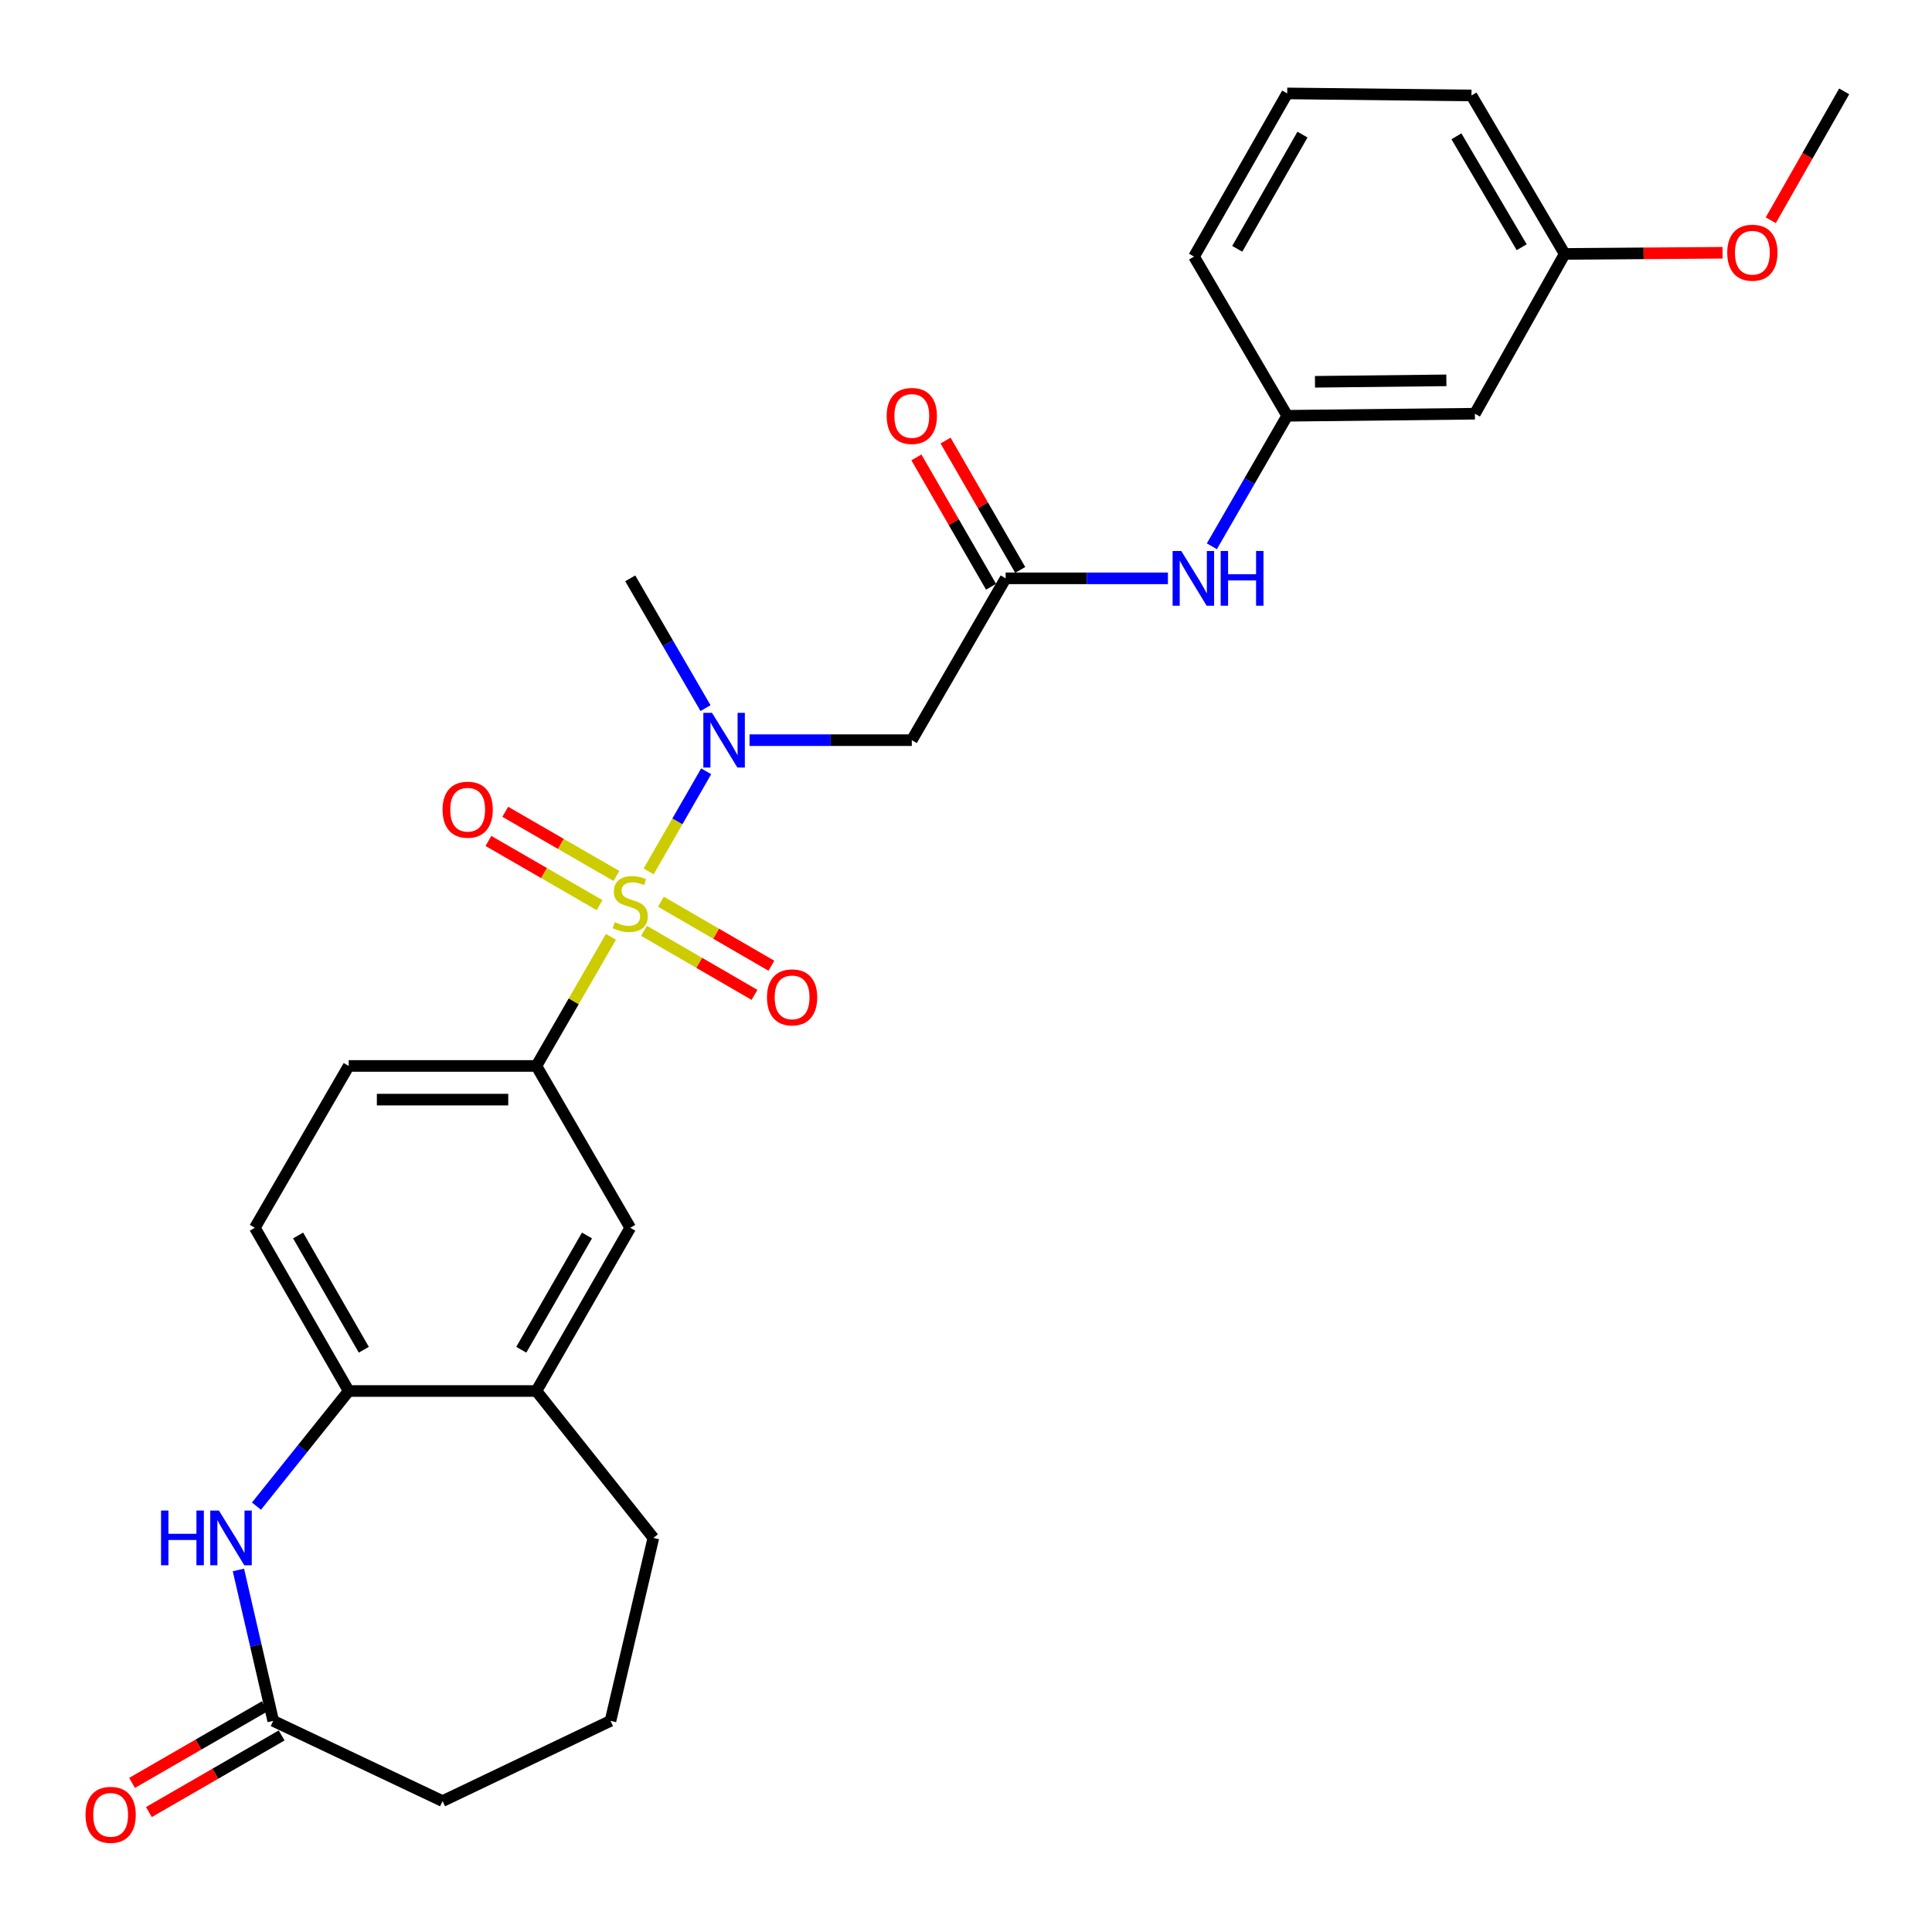 <?xml version='1.0' encoding='iso-8859-1'?>
<svg version='1.1' baseProfile='full'
              xmlns='http://www.w3.org/2000/svg'
                      xmlns:rdkit='http://www.rdkit.org/xml'
                      xmlns:xlink='http://www.w3.org/1999/xlink'
                  xml:space='preserve'
width='1000px' height='1000px' viewBox='0 0 1000 1000'>
<!-- END OF HEADER -->
<rect style='opacity:1.0;fill:#FFFFFF;stroke:none' width='1000' height='1000' x='0' y='0'> </rect>
<path class='bond-0' d='M 335.729,451.037 L 350.625,425.132' style='fill:none;fill-rule:evenodd;stroke:#CCCC00;stroke-width:6px;stroke-linecap:butt;stroke-linejoin:miter;stroke-opacity:1' />
<path class='bond-0' d='M 350.625,425.132 L 365.521,399.227' style='fill:none;fill-rule:evenodd;stroke:#0000FF;stroke-width:6px;stroke-linecap:butt;stroke-linejoin:miter;stroke-opacity:1' />
<path class='bond-1' d='M 316.217,484.902 L 296.928,518.316' style='fill:none;fill-rule:evenodd;stroke:#CCCC00;stroke-width:6px;stroke-linecap:butt;stroke-linejoin:miter;stroke-opacity:1' />
<path class='bond-1' d='M 296.928,518.316 L 277.639,551.73' style='fill:none;fill-rule:evenodd;stroke:#000000;stroke-width:6px;stroke-linecap:butt;stroke-linejoin:miter;stroke-opacity:1' />
<path class='bond-8' d='M 333.34,481.799 L 361.934,498.373' style='fill:none;fill-rule:evenodd;stroke:#CCCC00;stroke-width:6px;stroke-linecap:butt;stroke-linejoin:miter;stroke-opacity:1' />
<path class='bond-8' d='M 361.934,498.373 L 390.528,514.948' style='fill:none;fill-rule:evenodd;stroke:#FF0000;stroke-width:6px;stroke-linecap:butt;stroke-linejoin:miter;stroke-opacity:1' />
<path class='bond-8' d='M 342.08,466.72 L 370.675,483.294' style='fill:none;fill-rule:evenodd;stroke:#CCCC00;stroke-width:6px;stroke-linecap:butt;stroke-linejoin:miter;stroke-opacity:1' />
<path class='bond-8' d='M 370.675,483.294 L 399.269,499.868' style='fill:none;fill-rule:evenodd;stroke:#FF0000;stroke-width:6px;stroke-linecap:butt;stroke-linejoin:miter;stroke-opacity:1' />
<path class='bond-9' d='M 319.057,453.401 L 290.287,436.791' style='fill:none;fill-rule:evenodd;stroke:#CCCC00;stroke-width:6px;stroke-linecap:butt;stroke-linejoin:miter;stroke-opacity:1' />
<path class='bond-9' d='M 290.287,436.791 L 261.517,420.182' style='fill:none;fill-rule:evenodd;stroke:#FF0000;stroke-width:6px;stroke-linecap:butt;stroke-linejoin:miter;stroke-opacity:1' />
<path class='bond-9' d='M 310.343,468.496 L 281.573,451.886' style='fill:none;fill-rule:evenodd;stroke:#CCCC00;stroke-width:6px;stroke-linecap:butt;stroke-linejoin:miter;stroke-opacity:1' />
<path class='bond-9' d='M 281.573,451.886 L 252.803,435.276' style='fill:none;fill-rule:evenodd;stroke:#FF0000;stroke-width:6px;stroke-linecap:butt;stroke-linejoin:miter;stroke-opacity:1' />
<path class='bond-3' d='M 387.958,383.108 L 429.954,383.108' style='fill:none;fill-rule:evenodd;stroke:#0000FF;stroke-width:6px;stroke-linecap:butt;stroke-linejoin:miter;stroke-opacity:1' />
<path class='bond-3' d='M 429.954,383.108 L 471.949,383.108' style='fill:none;fill-rule:evenodd;stroke:#000000;stroke-width:6px;stroke-linecap:butt;stroke-linejoin:miter;stroke-opacity:1' />
<path class='bond-19' d='M 365.172,366.527 L 345.691,332.938' style='fill:none;fill-rule:evenodd;stroke:#0000FF;stroke-width:6px;stroke-linecap:butt;stroke-linejoin:miter;stroke-opacity:1' />
<path class='bond-19' d='M 345.691,332.938 L 326.209,299.349' style='fill:none;fill-rule:evenodd;stroke:#000000;stroke-width:6px;stroke-linecap:butt;stroke-linejoin:miter;stroke-opacity:1' />
<path class='bond-7' d='M 277.639,551.73 L 326.209,635.498' style='fill:none;fill-rule:evenodd;stroke:#000000;stroke-width:6px;stroke-linecap:butt;stroke-linejoin:miter;stroke-opacity:1' />
<path class='bond-12' d='M 277.639,551.73 L 180.488,551.73' style='fill:none;fill-rule:evenodd;stroke:#000000;stroke-width:6px;stroke-linecap:butt;stroke-linejoin:miter;stroke-opacity:1' />
<path class='bond-12' d='M 263.066,569.159 L 195.061,569.159' style='fill:none;fill-rule:evenodd;stroke:#000000;stroke-width:6px;stroke-linecap:butt;stroke-linejoin:miter;stroke-opacity:1' />
<path class='bond-2' d='M 132.747,779.57 L 156.618,749.776' style='fill:none;fill-rule:evenodd;stroke:#0000FF;stroke-width:6px;stroke-linecap:butt;stroke-linejoin:miter;stroke-opacity:1' />
<path class='bond-2' d='M 156.618,749.776 L 180.488,719.983' style='fill:none;fill-rule:evenodd;stroke:#000000;stroke-width:6px;stroke-linecap:butt;stroke-linejoin:miter;stroke-opacity:1' />
<path class='bond-6' d='M 123.399,812.604 L 132.408,851.66' style='fill:none;fill-rule:evenodd;stroke:#0000FF;stroke-width:6px;stroke-linecap:butt;stroke-linejoin:miter;stroke-opacity:1' />
<path class='bond-6' d='M 132.408,851.66 L 141.417,890.715' style='fill:none;fill-rule:evenodd;stroke:#000000;stroke-width:6px;stroke-linecap:butt;stroke-linejoin:miter;stroke-opacity:1' />
<path class='bond-4' d='M 471.949,383.108 L 520.52,299.349' style='fill:none;fill-rule:evenodd;stroke:#000000;stroke-width:6px;stroke-linecap:butt;stroke-linejoin:miter;stroke-opacity:1' />
<path class='bond-11' d='M 520.52,299.349 L 562.516,299.349' style='fill:none;fill-rule:evenodd;stroke:#000000;stroke-width:6px;stroke-linecap:butt;stroke-linejoin:miter;stroke-opacity:1' />
<path class='bond-11' d='M 562.516,299.349 L 604.511,299.349' style='fill:none;fill-rule:evenodd;stroke:#0000FF;stroke-width:6px;stroke-linecap:butt;stroke-linejoin:miter;stroke-opacity:1' />
<path class='bond-14' d='M 528.068,294.993 L 508.743,261.514' style='fill:none;fill-rule:evenodd;stroke:#000000;stroke-width:6px;stroke-linecap:butt;stroke-linejoin:miter;stroke-opacity:1' />
<path class='bond-14' d='M 508.743,261.514 L 489.419,228.035' style='fill:none;fill-rule:evenodd;stroke:#FF0000;stroke-width:6px;stroke-linecap:butt;stroke-linejoin:miter;stroke-opacity:1' />
<path class='bond-14' d='M 512.972,303.706 L 493.648,270.227' style='fill:none;fill-rule:evenodd;stroke:#000000;stroke-width:6px;stroke-linecap:butt;stroke-linejoin:miter;stroke-opacity:1' />
<path class='bond-14' d='M 493.648,270.227 L 474.324,236.749' style='fill:none;fill-rule:evenodd;stroke:#FF0000;stroke-width:6px;stroke-linecap:butt;stroke-linejoin:miter;stroke-opacity:1' />
<path class='bond-5' d='M 180.488,719.983 L 131.908,635.498' style='fill:none;fill-rule:evenodd;stroke:#000000;stroke-width:6px;stroke-linecap:butt;stroke-linejoin:miter;stroke-opacity:1' />
<path class='bond-5' d='M 188.311,698.622 L 154.305,639.482' style='fill:none;fill-rule:evenodd;stroke:#000000;stroke-width:6px;stroke-linecap:butt;stroke-linejoin:miter;stroke-opacity:1' />
<path class='bond-28' d='M 180.488,719.983 L 277.639,719.983' style='fill:none;fill-rule:evenodd;stroke:#000000;stroke-width:6px;stroke-linecap:butt;stroke-linejoin:miter;stroke-opacity:1' />
<path class='bond-17' d='M 137.06,883.168 L 102.702,903' style='fill:none;fill-rule:evenodd;stroke:#000000;stroke-width:6px;stroke-linecap:butt;stroke-linejoin:miter;stroke-opacity:1' />
<path class='bond-17' d='M 102.702,903 L 68.343,922.832' style='fill:none;fill-rule:evenodd;stroke:#FF0000;stroke-width:6px;stroke-linecap:butt;stroke-linejoin:miter;stroke-opacity:1' />
<path class='bond-17' d='M 145.774,898.263 L 111.415,918.095' style='fill:none;fill-rule:evenodd;stroke:#000000;stroke-width:6px;stroke-linecap:butt;stroke-linejoin:miter;stroke-opacity:1' />
<path class='bond-17' d='M 111.415,918.095 L 77.056,937.928' style='fill:none;fill-rule:evenodd;stroke:#FF0000;stroke-width:6px;stroke-linecap:butt;stroke-linejoin:miter;stroke-opacity:1' />
<path class='bond-29' d='M 141.417,890.715 L 229.068,932.246' style='fill:none;fill-rule:evenodd;stroke:#000000;stroke-width:6px;stroke-linecap:butt;stroke-linejoin:miter;stroke-opacity:1' />
<path class='bond-10' d='M 326.209,635.498 L 277.639,719.983' style='fill:none;fill-rule:evenodd;stroke:#000000;stroke-width:6px;stroke-linecap:butt;stroke-linejoin:miter;stroke-opacity:1' />
<path class='bond-10' d='M 303.813,639.484 L 269.814,698.623' style='fill:none;fill-rule:evenodd;stroke:#000000;stroke-width:6px;stroke-linecap:butt;stroke-linejoin:miter;stroke-opacity:1' />
<path class='bond-22' d='M 277.639,719.983 L 338.177,796.015' style='fill:none;fill-rule:evenodd;stroke:#000000;stroke-width:6px;stroke-linecap:butt;stroke-linejoin:miter;stroke-opacity:1' />
<path class='bond-13' d='M 627.256,282.76 L 646.753,248.982' style='fill:none;fill-rule:evenodd;stroke:#0000FF;stroke-width:6px;stroke-linecap:butt;stroke-linejoin:miter;stroke-opacity:1' />
<path class='bond-13' d='M 646.753,248.982 L 666.251,215.203' style='fill:none;fill-rule:evenodd;stroke:#000000;stroke-width:6px;stroke-linecap:butt;stroke-linejoin:miter;stroke-opacity:1' />
<path class='bond-15' d='M 180.488,551.73 L 131.908,635.498' style='fill:none;fill-rule:evenodd;stroke:#000000;stroke-width:6px;stroke-linecap:butt;stroke-linejoin:miter;stroke-opacity:1' />
<path class='bond-16' d='M 666.251,215.203 L 763.401,214.138' style='fill:none;fill-rule:evenodd;stroke:#000000;stroke-width:6px;stroke-linecap:butt;stroke-linejoin:miter;stroke-opacity:1' />
<path class='bond-16' d='M 680.632,197.615 L 748.637,196.869' style='fill:none;fill-rule:evenodd;stroke:#000000;stroke-width:6px;stroke-linecap:butt;stroke-linejoin:miter;stroke-opacity:1' />
<path class='bond-25' d='M 666.251,215.203 L 618.029,132.819' style='fill:none;fill-rule:evenodd;stroke:#000000;stroke-width:6px;stroke-linecap:butt;stroke-linejoin:miter;stroke-opacity:1' />
<path class='bond-18' d='M 763.401,214.138 L 809.88,131.435' style='fill:none;fill-rule:evenodd;stroke:#000000;stroke-width:6px;stroke-linecap:butt;stroke-linejoin:miter;stroke-opacity:1' />
<path class='bond-20' d='M 809.88,131.435 L 850.736,131.133' style='fill:none;fill-rule:evenodd;stroke:#000000;stroke-width:6px;stroke-linecap:butt;stroke-linejoin:miter;stroke-opacity:1' />
<path class='bond-20' d='M 850.736,131.133 L 891.592,130.832' style='fill:none;fill-rule:evenodd;stroke:#FF0000;stroke-width:6px;stroke-linecap:butt;stroke-linejoin:miter;stroke-opacity:1' />
<path class='bond-30' d='M 809.88,131.435 L 761.629,49.409' style='fill:none;fill-rule:evenodd;stroke:#000000;stroke-width:6px;stroke-linecap:butt;stroke-linejoin:miter;stroke-opacity:1' />
<path class='bond-30' d='M 787.619,127.968 L 753.844,70.55' style='fill:none;fill-rule:evenodd;stroke:#000000;stroke-width:6px;stroke-linecap:butt;stroke-linejoin:miter;stroke-opacity:1' />
<path class='bond-27' d='M 916.546,113.998 L 935.546,80.648' style='fill:none;fill-rule:evenodd;stroke:#FF0000;stroke-width:6px;stroke-linecap:butt;stroke-linejoin:miter;stroke-opacity:1' />
<path class='bond-27' d='M 935.546,80.648 L 954.545,47.298' style='fill:none;fill-rule:evenodd;stroke:#000000;stroke-width:6px;stroke-linecap:butt;stroke-linejoin:miter;stroke-opacity:1' />
<path class='bond-21' d='M 229.068,932.246 L 315.993,890.715' style='fill:none;fill-rule:evenodd;stroke:#000000;stroke-width:6px;stroke-linecap:butt;stroke-linejoin:miter;stroke-opacity:1' />
<path class='bond-23' d='M 338.177,796.015 L 315.993,890.715' style='fill:none;fill-rule:evenodd;stroke:#000000;stroke-width:6px;stroke-linecap:butt;stroke-linejoin:miter;stroke-opacity:1' />
<path class='bond-24' d='M 666.251,48.354 L 618.029,132.819' style='fill:none;fill-rule:evenodd;stroke:#000000;stroke-width:6px;stroke-linecap:butt;stroke-linejoin:miter;stroke-opacity:1' />
<path class='bond-24' d='M 674.154,69.665 L 640.399,128.791' style='fill:none;fill-rule:evenodd;stroke:#000000;stroke-width:6px;stroke-linecap:butt;stroke-linejoin:miter;stroke-opacity:1' />
<path class='bond-26' d='M 666.251,48.354 L 761.629,49.409' style='fill:none;fill-rule:evenodd;stroke:#000000;stroke-width:6px;stroke-linecap:butt;stroke-linejoin:miter;stroke-opacity:1' />
<path  class='atom-0' d='M 318.209 477.313
Q 318.529 477.433, 319.849 477.993
Q 321.169 478.553, 322.609 478.913
Q 324.089 479.233, 325.529 479.233
Q 328.209 479.233, 329.769 477.953
Q 331.329 476.633, 331.329 474.353
Q 331.329 472.793, 330.529 471.833
Q 329.769 470.873, 328.569 470.353
Q 327.369 469.833, 325.369 469.233
Q 322.849 468.473, 321.329 467.753
Q 319.849 467.033, 318.769 465.513
Q 317.729 463.993, 317.729 461.433
Q 317.729 457.873, 320.129 455.673
Q 322.569 453.473, 327.369 453.473
Q 330.649 453.473, 334.369 455.033
L 333.449 458.113
Q 330.049 456.713, 327.489 456.713
Q 324.729 456.713, 323.209 457.873
Q 321.689 458.993, 321.729 460.953
Q 321.729 462.473, 322.489 463.393
Q 323.289 464.313, 324.409 464.833
Q 325.569 465.353, 327.489 465.953
Q 330.049 466.753, 331.569 467.553
Q 333.089 468.353, 334.169 469.993
Q 335.289 471.593, 335.289 474.353
Q 335.289 478.273, 332.649 480.393
Q 330.049 482.473, 325.689 482.473
Q 323.169 482.473, 321.249 481.913
Q 319.369 481.393, 317.129 480.473
L 318.209 477.313
' fill='#CCCC00'/>
<path  class='atom-1' d='M 368.529 368.948
L 377.809 383.948
Q 378.729 385.428, 380.209 388.108
Q 381.689 390.788, 381.769 390.948
L 381.769 368.948
L 385.529 368.948
L 385.529 397.268
L 381.649 397.268
L 371.689 380.868
Q 370.529 378.948, 369.289 376.748
Q 368.089 374.548, 367.729 373.868
L 367.729 397.268
L 364.049 397.268
L 364.049 368.948
L 368.529 368.948
' fill='#0000FF'/>
<path  class='atom-3' d='M 83.352 781.855
L 87.192 781.855
L 87.192 793.895
L 101.672 793.895
L 101.672 781.855
L 105.512 781.855
L 105.512 810.175
L 101.672 810.175
L 101.672 797.095
L 87.192 797.095
L 87.192 810.175
L 83.352 810.175
L 83.352 781.855
' fill='#0000FF'/>
<path  class='atom-3' d='M 113.312 781.855
L 122.592 796.855
Q 123.512 798.335, 124.992 801.015
Q 126.472 803.695, 126.552 803.855
L 126.552 781.855
L 130.312 781.855
L 130.312 810.175
L 126.432 810.175
L 116.472 793.775
Q 115.312 791.855, 114.072 789.655
Q 112.872 787.455, 112.512 786.775
L 112.512 810.175
L 108.832 810.175
L 108.832 781.855
L 113.312 781.855
' fill='#0000FF'/>
<path  class='atom-9' d='M 396.987 516.234
Q 396.987 509.434, 400.347 505.634
Q 403.707 501.834, 409.987 501.834
Q 416.267 501.834, 419.627 505.634
Q 422.987 509.434, 422.987 516.234
Q 422.987 523.114, 419.587 527.034
Q 416.187 530.914, 409.987 530.914
Q 403.747 530.914, 400.347 527.034
Q 396.987 523.154, 396.987 516.234
M 409.987 527.714
Q 414.307 527.714, 416.627 524.834
Q 418.987 521.914, 418.987 516.234
Q 418.987 510.674, 416.627 507.874
Q 414.307 505.034, 409.987 505.034
Q 405.667 505.034, 403.307 507.834
Q 400.987 510.634, 400.987 516.234
Q 400.987 521.954, 403.307 524.834
Q 405.667 527.714, 409.987 527.714
' fill='#FF0000'/>
<path  class='atom-10' d='M 229.063 419.093
Q 229.063 412.293, 232.423 408.493
Q 235.783 404.693, 242.063 404.693
Q 248.343 404.693, 251.703 408.493
Q 255.063 412.293, 255.063 419.093
Q 255.063 425.973, 251.663 429.893
Q 248.263 433.773, 242.063 433.773
Q 235.823 433.773, 232.423 429.893
Q 229.063 426.013, 229.063 419.093
M 242.063 430.573
Q 246.383 430.573, 248.703 427.693
Q 251.063 424.773, 251.063 419.093
Q 251.063 413.533, 248.703 410.733
Q 246.383 407.893, 242.063 407.893
Q 237.743 407.893, 235.383 410.693
Q 233.063 413.493, 233.063 419.093
Q 233.063 424.813, 235.383 427.693
Q 237.743 430.573, 242.063 430.573
' fill='#FF0000'/>
<path  class='atom-12' d='M 611.42 285.189
L 620.7 300.189
Q 621.62 301.669, 623.1 304.349
Q 624.58 307.029, 624.66 307.189
L 624.66 285.189
L 628.42 285.189
L 628.42 313.509
L 624.54 313.509
L 614.58 297.109
Q 613.42 295.189, 612.18 292.989
Q 610.98 290.789, 610.62 290.109
L 610.62 313.509
L 606.94 313.509
L 606.94 285.189
L 611.42 285.189
' fill='#0000FF'/>
<path  class='atom-12' d='M 631.82 285.189
L 635.66 285.189
L 635.66 297.229
L 650.14 297.229
L 650.14 285.189
L 653.98 285.189
L 653.98 313.509
L 650.14 313.509
L 650.14 300.429
L 635.66 300.429
L 635.66 313.509
L 631.82 313.509
L 631.82 285.189
' fill='#0000FF'/>
<path  class='atom-15' d='M 458.949 215.283
Q 458.949 208.483, 462.309 204.683
Q 465.669 200.883, 471.949 200.883
Q 478.229 200.883, 481.589 204.683
Q 484.949 208.483, 484.949 215.283
Q 484.949 222.163, 481.549 226.083
Q 478.149 229.963, 471.949 229.963
Q 465.709 229.963, 462.309 226.083
Q 458.949 222.203, 458.949 215.283
M 471.949 226.763
Q 476.269 226.763, 478.589 223.883
Q 480.949 220.963, 480.949 215.283
Q 480.949 209.723, 478.589 206.923
Q 476.269 204.083, 471.949 204.083
Q 467.629 204.083, 465.269 206.883
Q 462.949 209.683, 462.949 215.283
Q 462.949 221.003, 465.269 223.883
Q 467.629 226.763, 471.949 226.763
' fill='#FF0000'/>
<path  class='atom-18' d='M 44.271 939.366
Q 44.271 932.566, 47.631 928.766
Q 50.991 924.966, 57.271 924.966
Q 63.551 924.966, 66.911 928.766
Q 70.271 932.566, 70.271 939.366
Q 70.271 946.246, 66.871 950.166
Q 63.471 954.046, 57.271 954.046
Q 51.031 954.046, 47.631 950.166
Q 44.271 946.286, 44.271 939.366
M 57.271 950.846
Q 61.591 950.846, 63.911 947.966
Q 66.271 945.046, 66.271 939.366
Q 66.271 933.806, 63.911 931.006
Q 61.591 928.166, 57.271 928.166
Q 52.951 928.166, 50.591 930.966
Q 48.271 933.766, 48.271 939.366
Q 48.271 945.086, 50.591 947.966
Q 52.951 950.846, 57.271 950.846
' fill='#FF0000'/>
<path  class='atom-21' d='M 894.021 130.798
Q 894.021 123.998, 897.381 120.198
Q 900.741 116.398, 907.021 116.398
Q 913.301 116.398, 916.661 120.198
Q 920.021 123.998, 920.021 130.798
Q 920.021 137.678, 916.621 141.598
Q 913.221 145.478, 907.021 145.478
Q 900.781 145.478, 897.381 141.598
Q 894.021 137.718, 894.021 130.798
M 907.021 142.278
Q 911.341 142.278, 913.661 139.398
Q 916.021 136.478, 916.021 130.798
Q 916.021 125.238, 913.661 122.438
Q 911.341 119.598, 907.021 119.598
Q 902.701 119.598, 900.341 122.398
Q 898.021 125.198, 898.021 130.798
Q 898.021 136.518, 900.341 139.398
Q 902.701 142.278, 907.021 142.278
' fill='#FF0000'/>
</svg>

